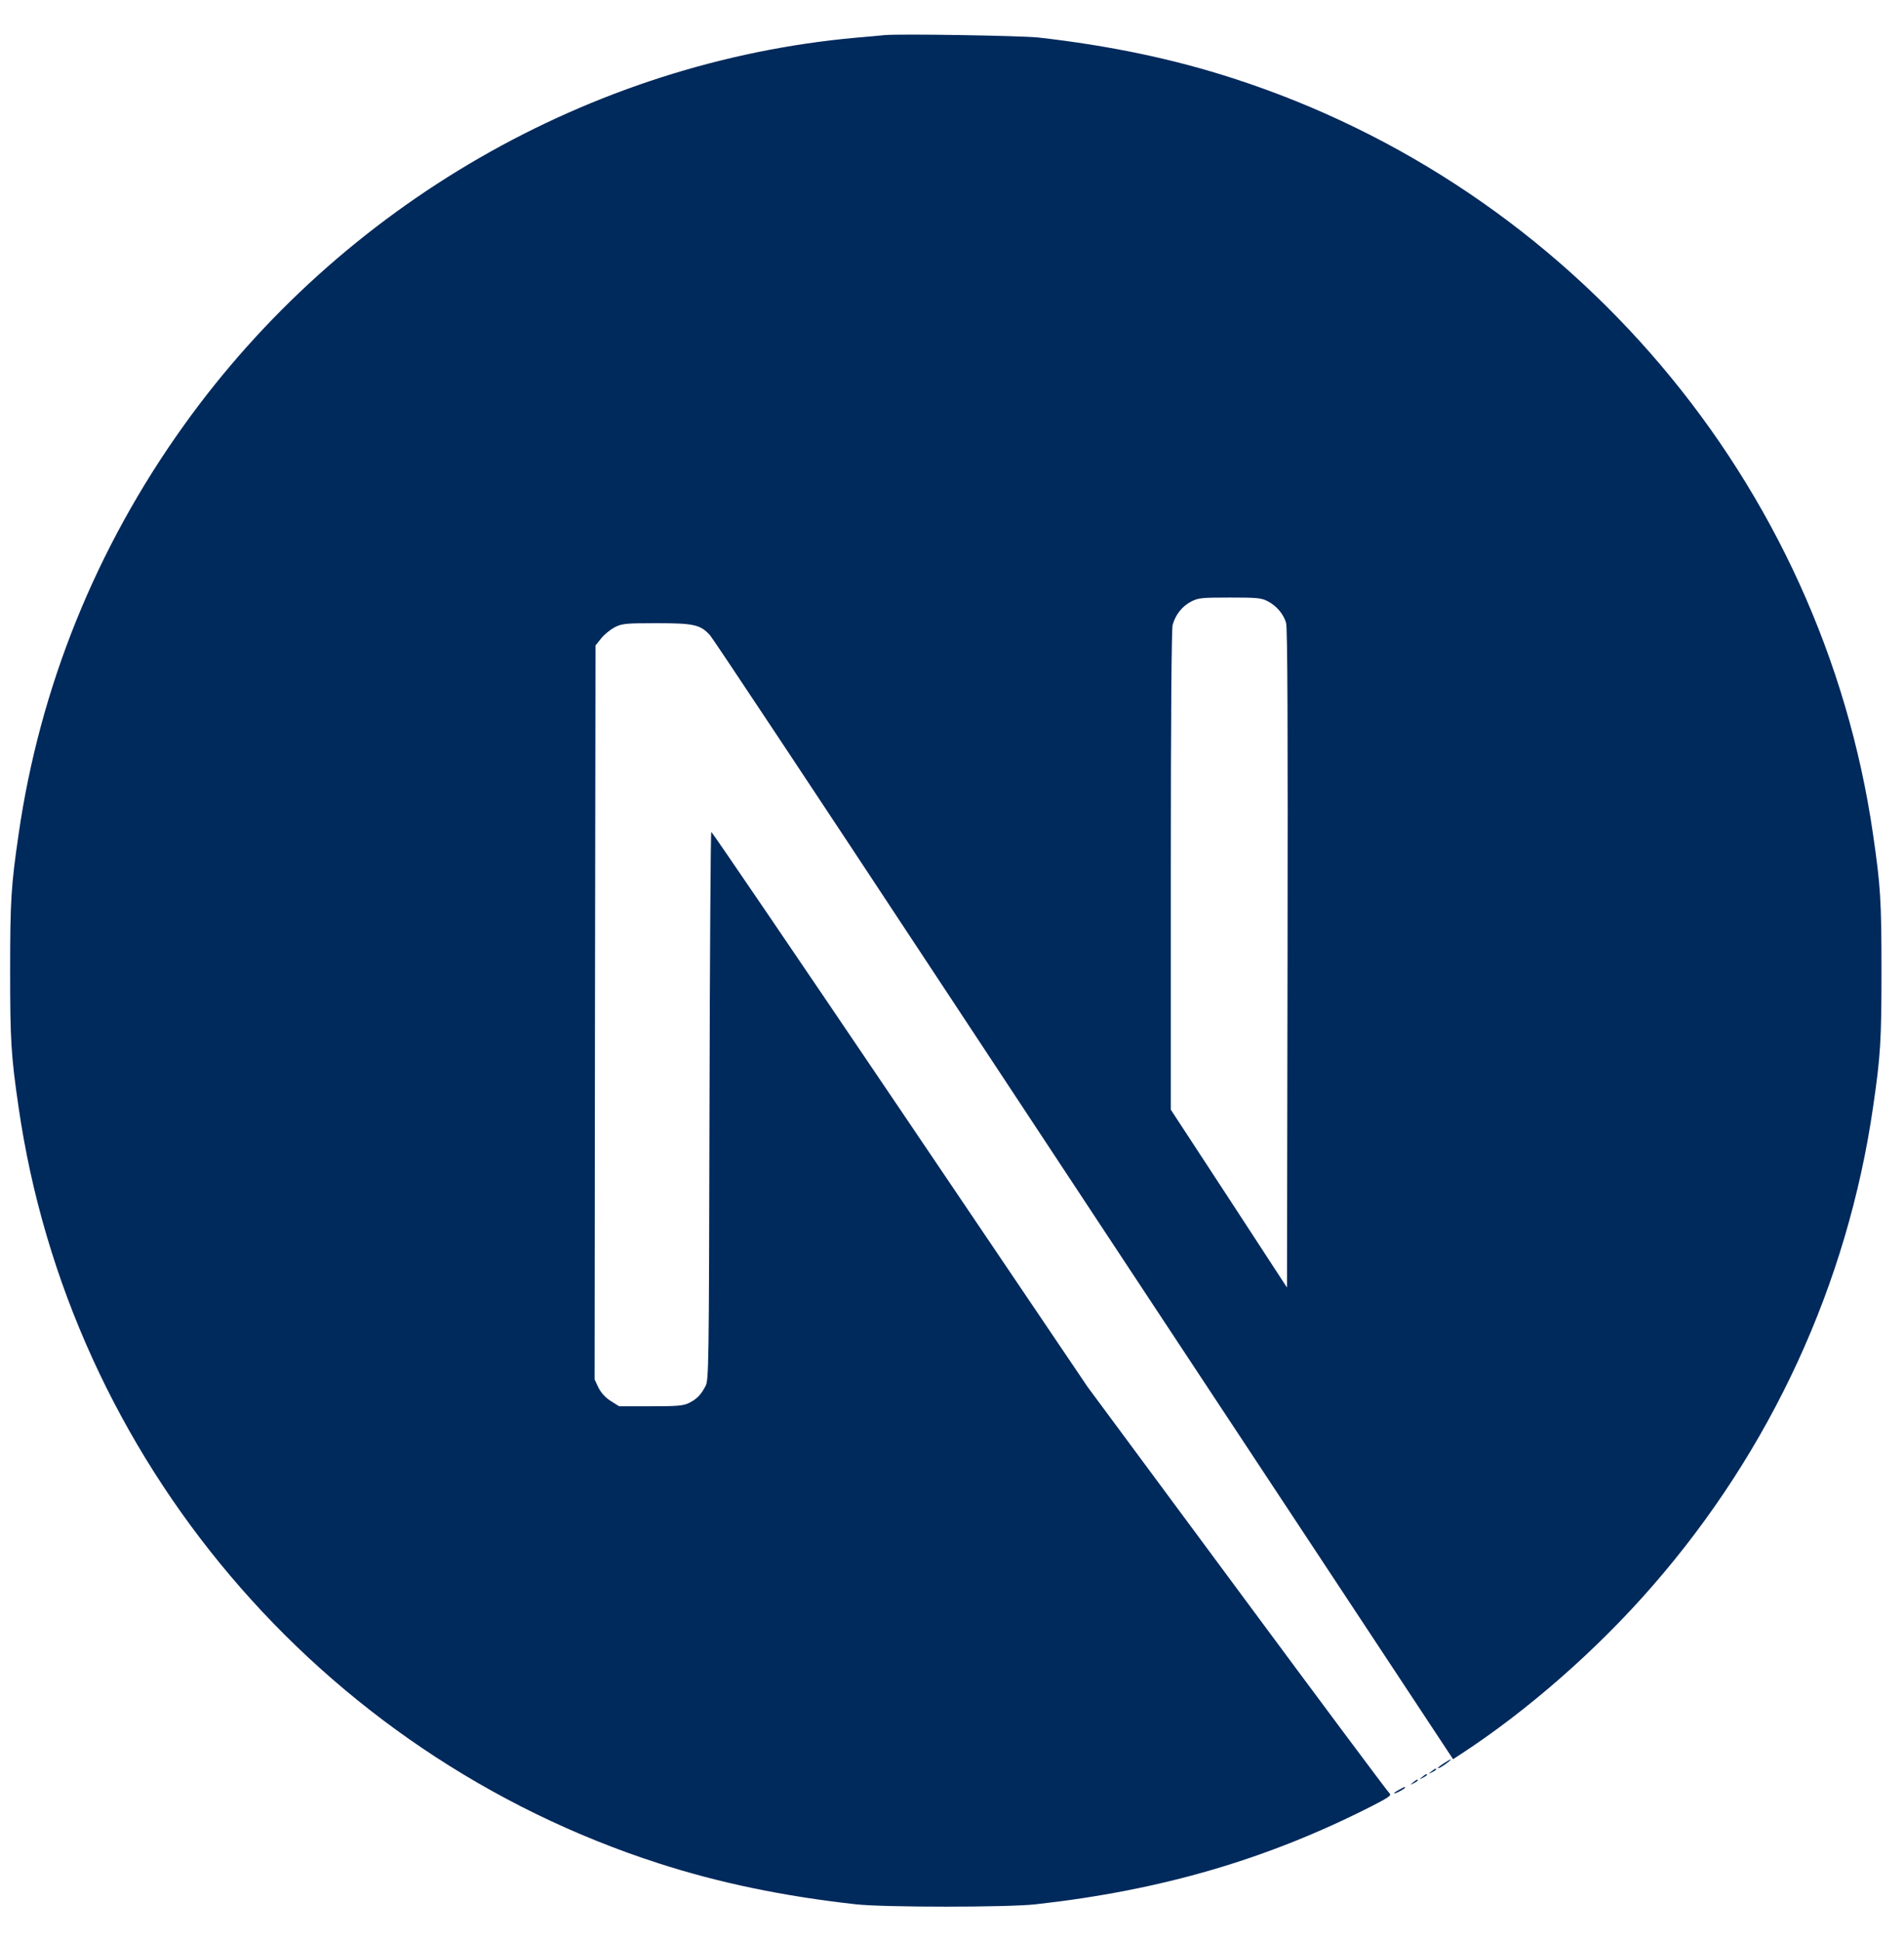 <svg width="52" height="53" viewBox="0 0 52 53" fill="none" xmlns="http://www.w3.org/2000/svg">
<g clip-path="url(#clip0_1697_3101)">
<path d="M24.158 0.959C24.048 0.969 23.698 1.004 23.383 1.029C16.124 1.683 9.325 5.6 5.018 11.62C2.62 14.967 1.087 18.764 0.507 22.786C0.302 24.19 0.277 24.605 0.277 26.508C0.277 28.411 0.302 28.826 0.507 30.23C1.896 39.827 8.725 47.89 17.988 50.878C19.646 51.412 21.395 51.777 23.383 51.997C24.158 52.082 27.505 52.082 28.279 51.997C31.711 51.617 34.619 50.768 37.487 49.304C37.926 49.079 38.011 49.019 37.951 48.969C37.911 48.94 36.038 46.427 33.79 43.389L29.703 37.869L24.582 30.29C21.765 26.123 19.447 22.716 19.427 22.716C19.407 22.711 19.387 26.078 19.377 30.19C19.362 37.389 19.357 37.679 19.267 37.849C19.137 38.093 19.037 38.193 18.827 38.303C18.667 38.383 18.527 38.398 17.773 38.398H16.909L16.679 38.253C16.529 38.158 16.419 38.033 16.344 37.889L16.239 37.664L16.249 27.647L16.264 17.625L16.419 17.43C16.499 17.326 16.669 17.191 16.789 17.126C16.994 17.026 17.073 17.016 17.938 17.016C18.957 17.016 19.127 17.056 19.392 17.346C19.466 17.425 22.239 21.602 25.556 26.633C28.874 31.664 33.41 38.533 35.638 41.905L39.685 48.035L39.89 47.9C41.703 46.721 43.622 45.043 45.14 43.294C48.373 39.582 50.456 35.056 51.155 30.23C51.36 28.826 51.385 28.411 51.385 26.508C51.385 24.605 51.36 24.19 51.155 22.786C49.767 13.189 42.937 5.126 33.675 2.138C32.041 1.609 30.303 1.244 28.354 1.024C27.875 0.974 24.572 0.919 24.158 0.959ZM34.619 16.416C34.859 16.536 35.054 16.766 35.124 17.006C35.164 17.136 35.174 19.913 35.164 26.173L35.149 35.156L33.565 32.728L31.976 30.3V23.77C31.976 19.549 31.996 17.176 32.026 17.061C32.106 16.781 32.281 16.561 32.521 16.431C32.726 16.326 32.8 16.316 33.585 16.316C34.324 16.316 34.454 16.326 34.619 16.416Z" fill="#00295C"/>
<path d="M39.436 48.145C39.261 48.255 39.206 48.33 39.361 48.245C39.471 48.18 39.651 48.045 39.62 48.04C39.606 48.04 39.521 48.09 39.436 48.145ZM39.091 48.37C39.001 48.44 39.001 48.445 39.111 48.39C39.171 48.36 39.221 48.325 39.221 48.315C39.221 48.275 39.196 48.285 39.091 48.37ZM38.841 48.52C38.751 48.59 38.751 48.595 38.861 48.54C38.921 48.51 38.971 48.475 38.971 48.465C38.971 48.425 38.946 48.435 38.841 48.52ZM38.591 48.669C38.502 48.739 38.502 48.745 38.611 48.69C38.671 48.66 38.721 48.625 38.721 48.615C38.721 48.575 38.696 48.585 38.591 48.669ZM38.212 48.869C38.022 48.969 38.032 49.009 38.222 48.914C38.307 48.869 38.372 48.824 38.372 48.814C38.372 48.779 38.367 48.784 38.212 48.869Z" fill="#00295C"/>
</g>
<defs>
<clipPath id="clip0_1697_3101">
<rect width="51.163" height="51.163" fill="white" transform="translate(0.25 0.919)"/>
</clipPath>
</defs>
</svg>
